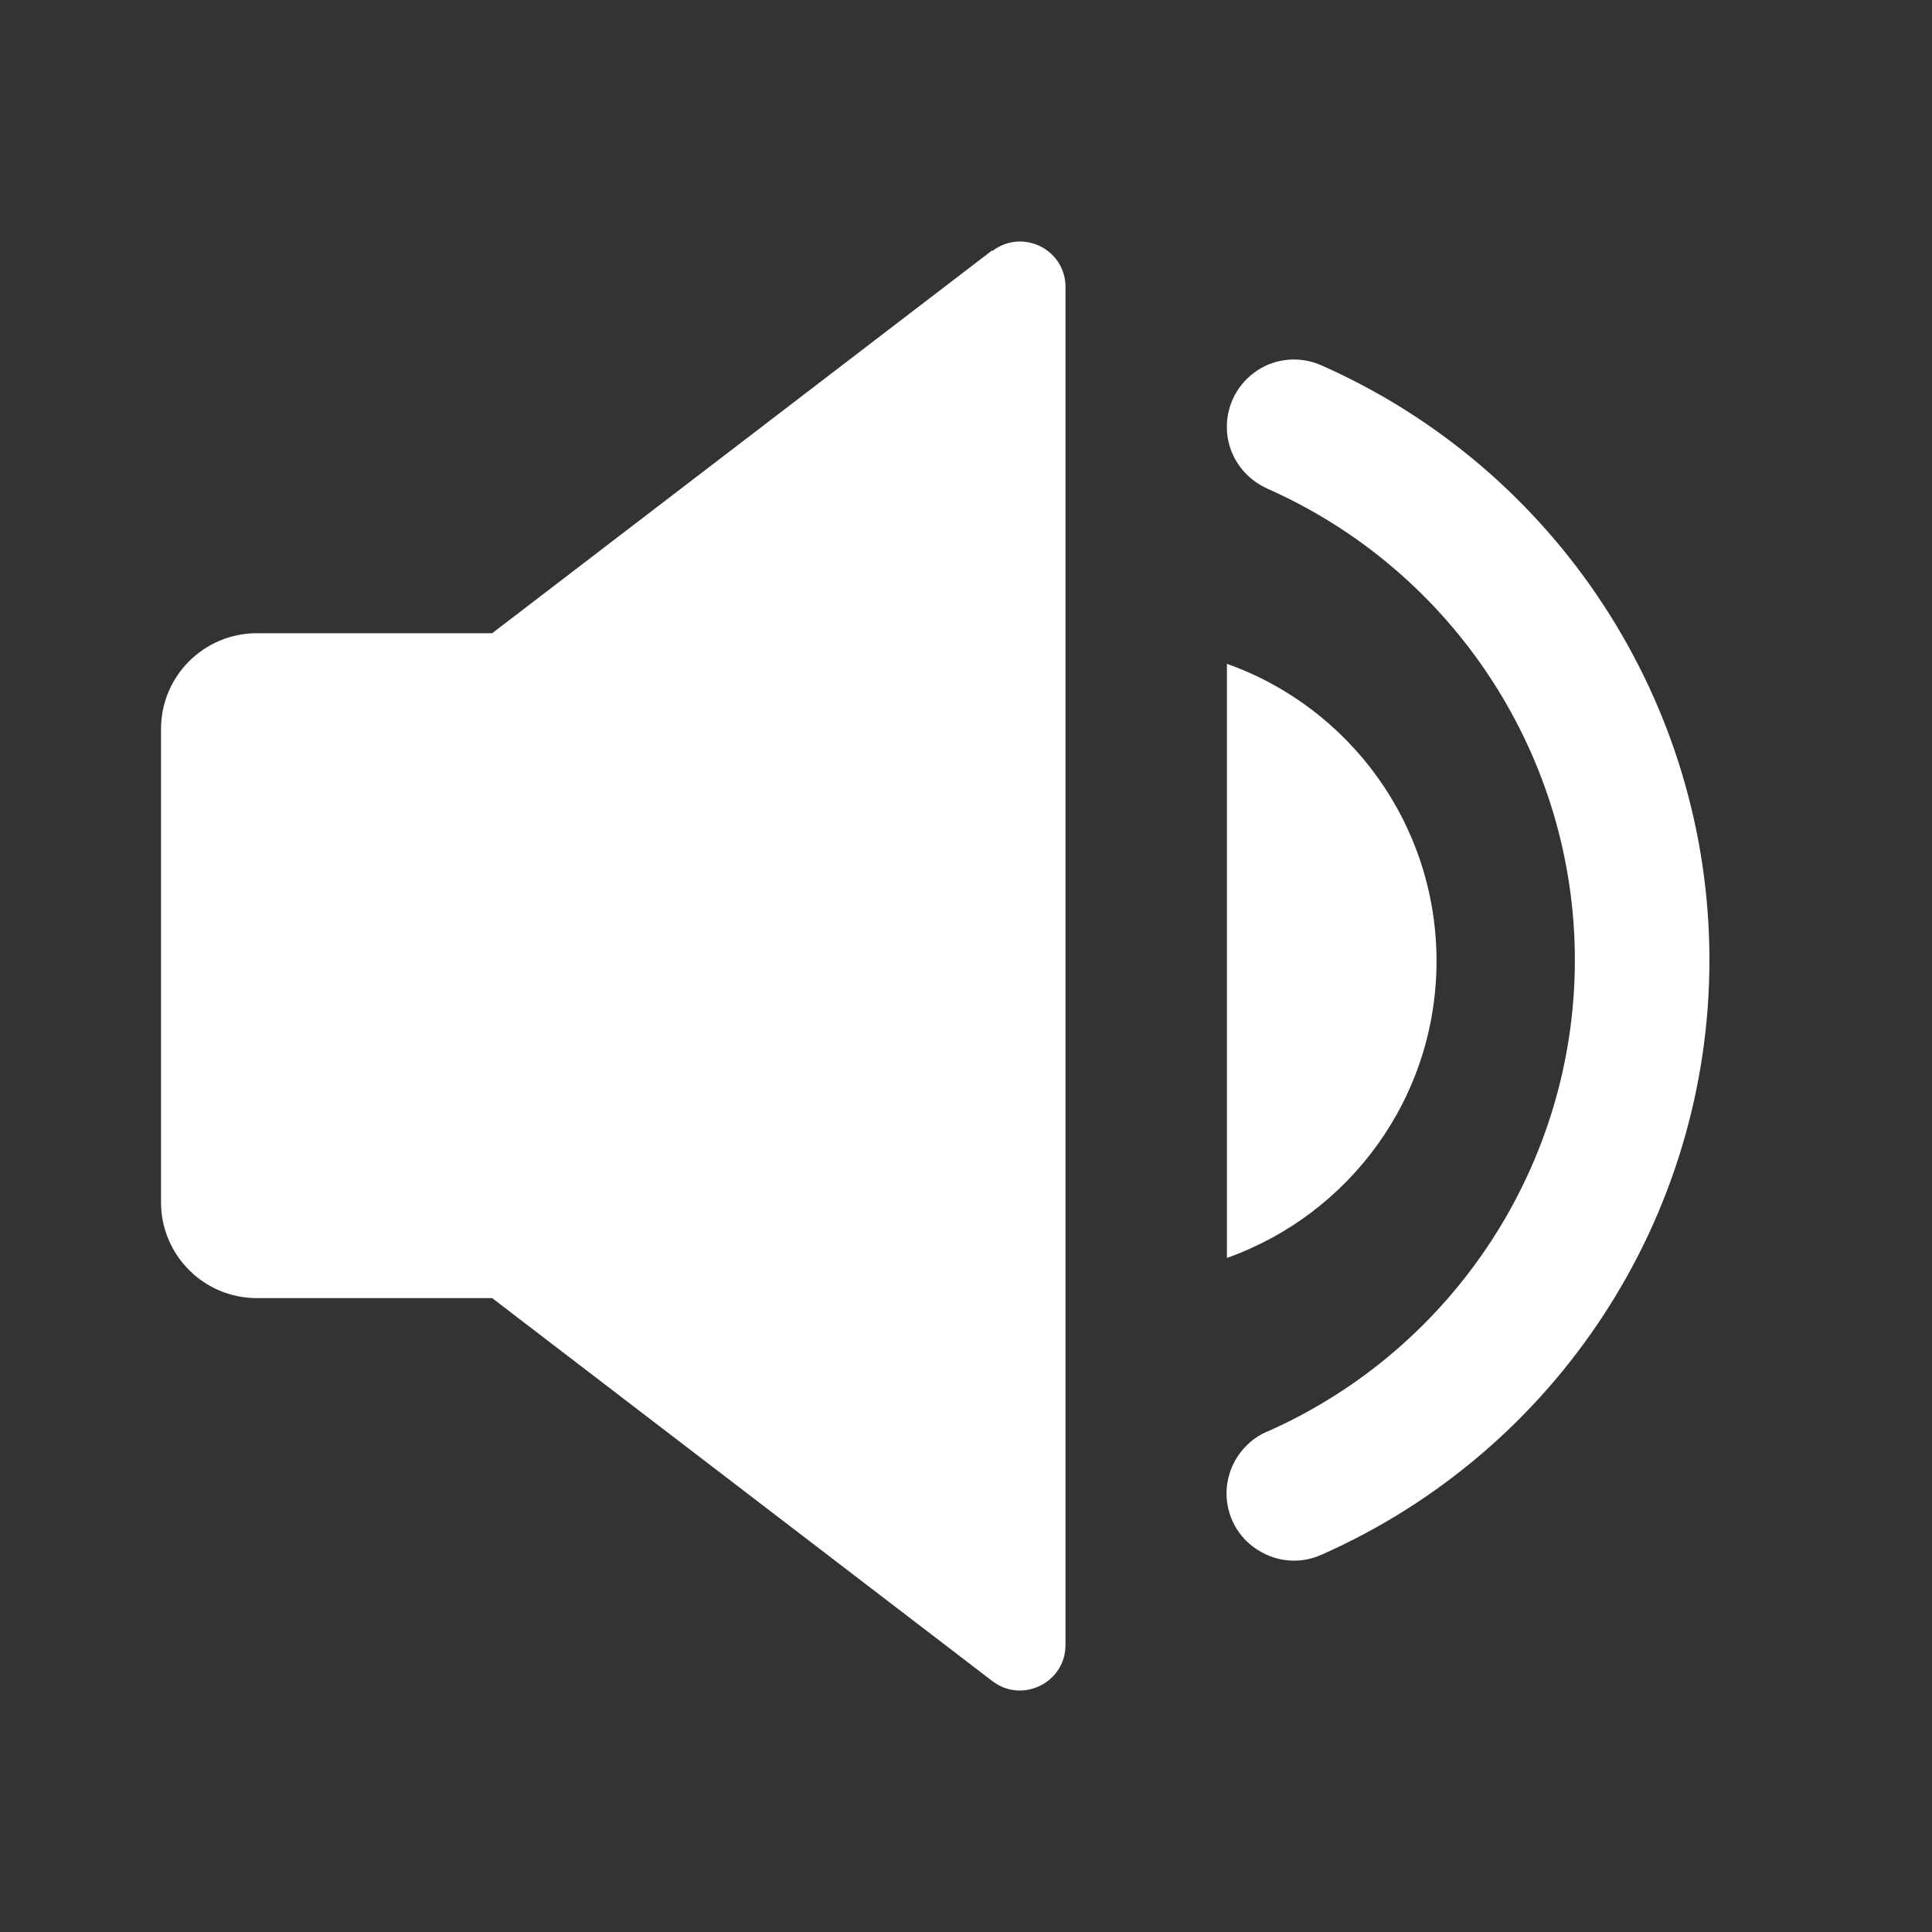 <svg width="20" height="20" viewBox="0 0 20 20" fill="none" xmlns="http://www.w3.org/2000/svg">
<rect x="0" y="0" width="20" height="20" fill="#333333" stroke="none"/>
<path d="M13.117 14.819C12.863 14.93 12.697 15.184 12.697 15.458C12.697 15.696 12.816 15.914 13.014 16.041C13.129 16.116 13.26 16.156 13.395 16.156C13.49 16.156 13.585 16.136 13.677 16.096C16.117 15.017 17.696 12.601 17.696 9.939C17.696 7.277 16.117 4.86 13.677 3.781C13.462 3.686 13.212 3.706 13.018 3.833C12.819 3.964 12.7 4.182 12.7 4.42C12.7 4.694 12.863 4.944 13.121 5.059C15.053 5.916 16.303 7.832 16.303 9.939C16.303 12.046 15.053 13.962 13.121 14.819H13.117Z" fill="white"/>
<path d="M14.871 9.947C14.871 11.367 13.966 12.573 12.701 13.022V6.872C13.966 7.32 14.871 8.53 14.871 9.951V9.947Z" fill="white"/>
<path d="M10.272 2.591L5.095 6.555H2.659C2.111 6.555 1.667 6.999 1.667 7.546V12.446C1.667 12.994 2.111 13.438 2.659 13.438H5.095L10.272 17.402C10.582 17.64 11.03 17.418 11.03 17.029V2.972C11.03 2.579 10.582 2.361 10.272 2.599V2.591Z" fill="white"/>
</svg>

